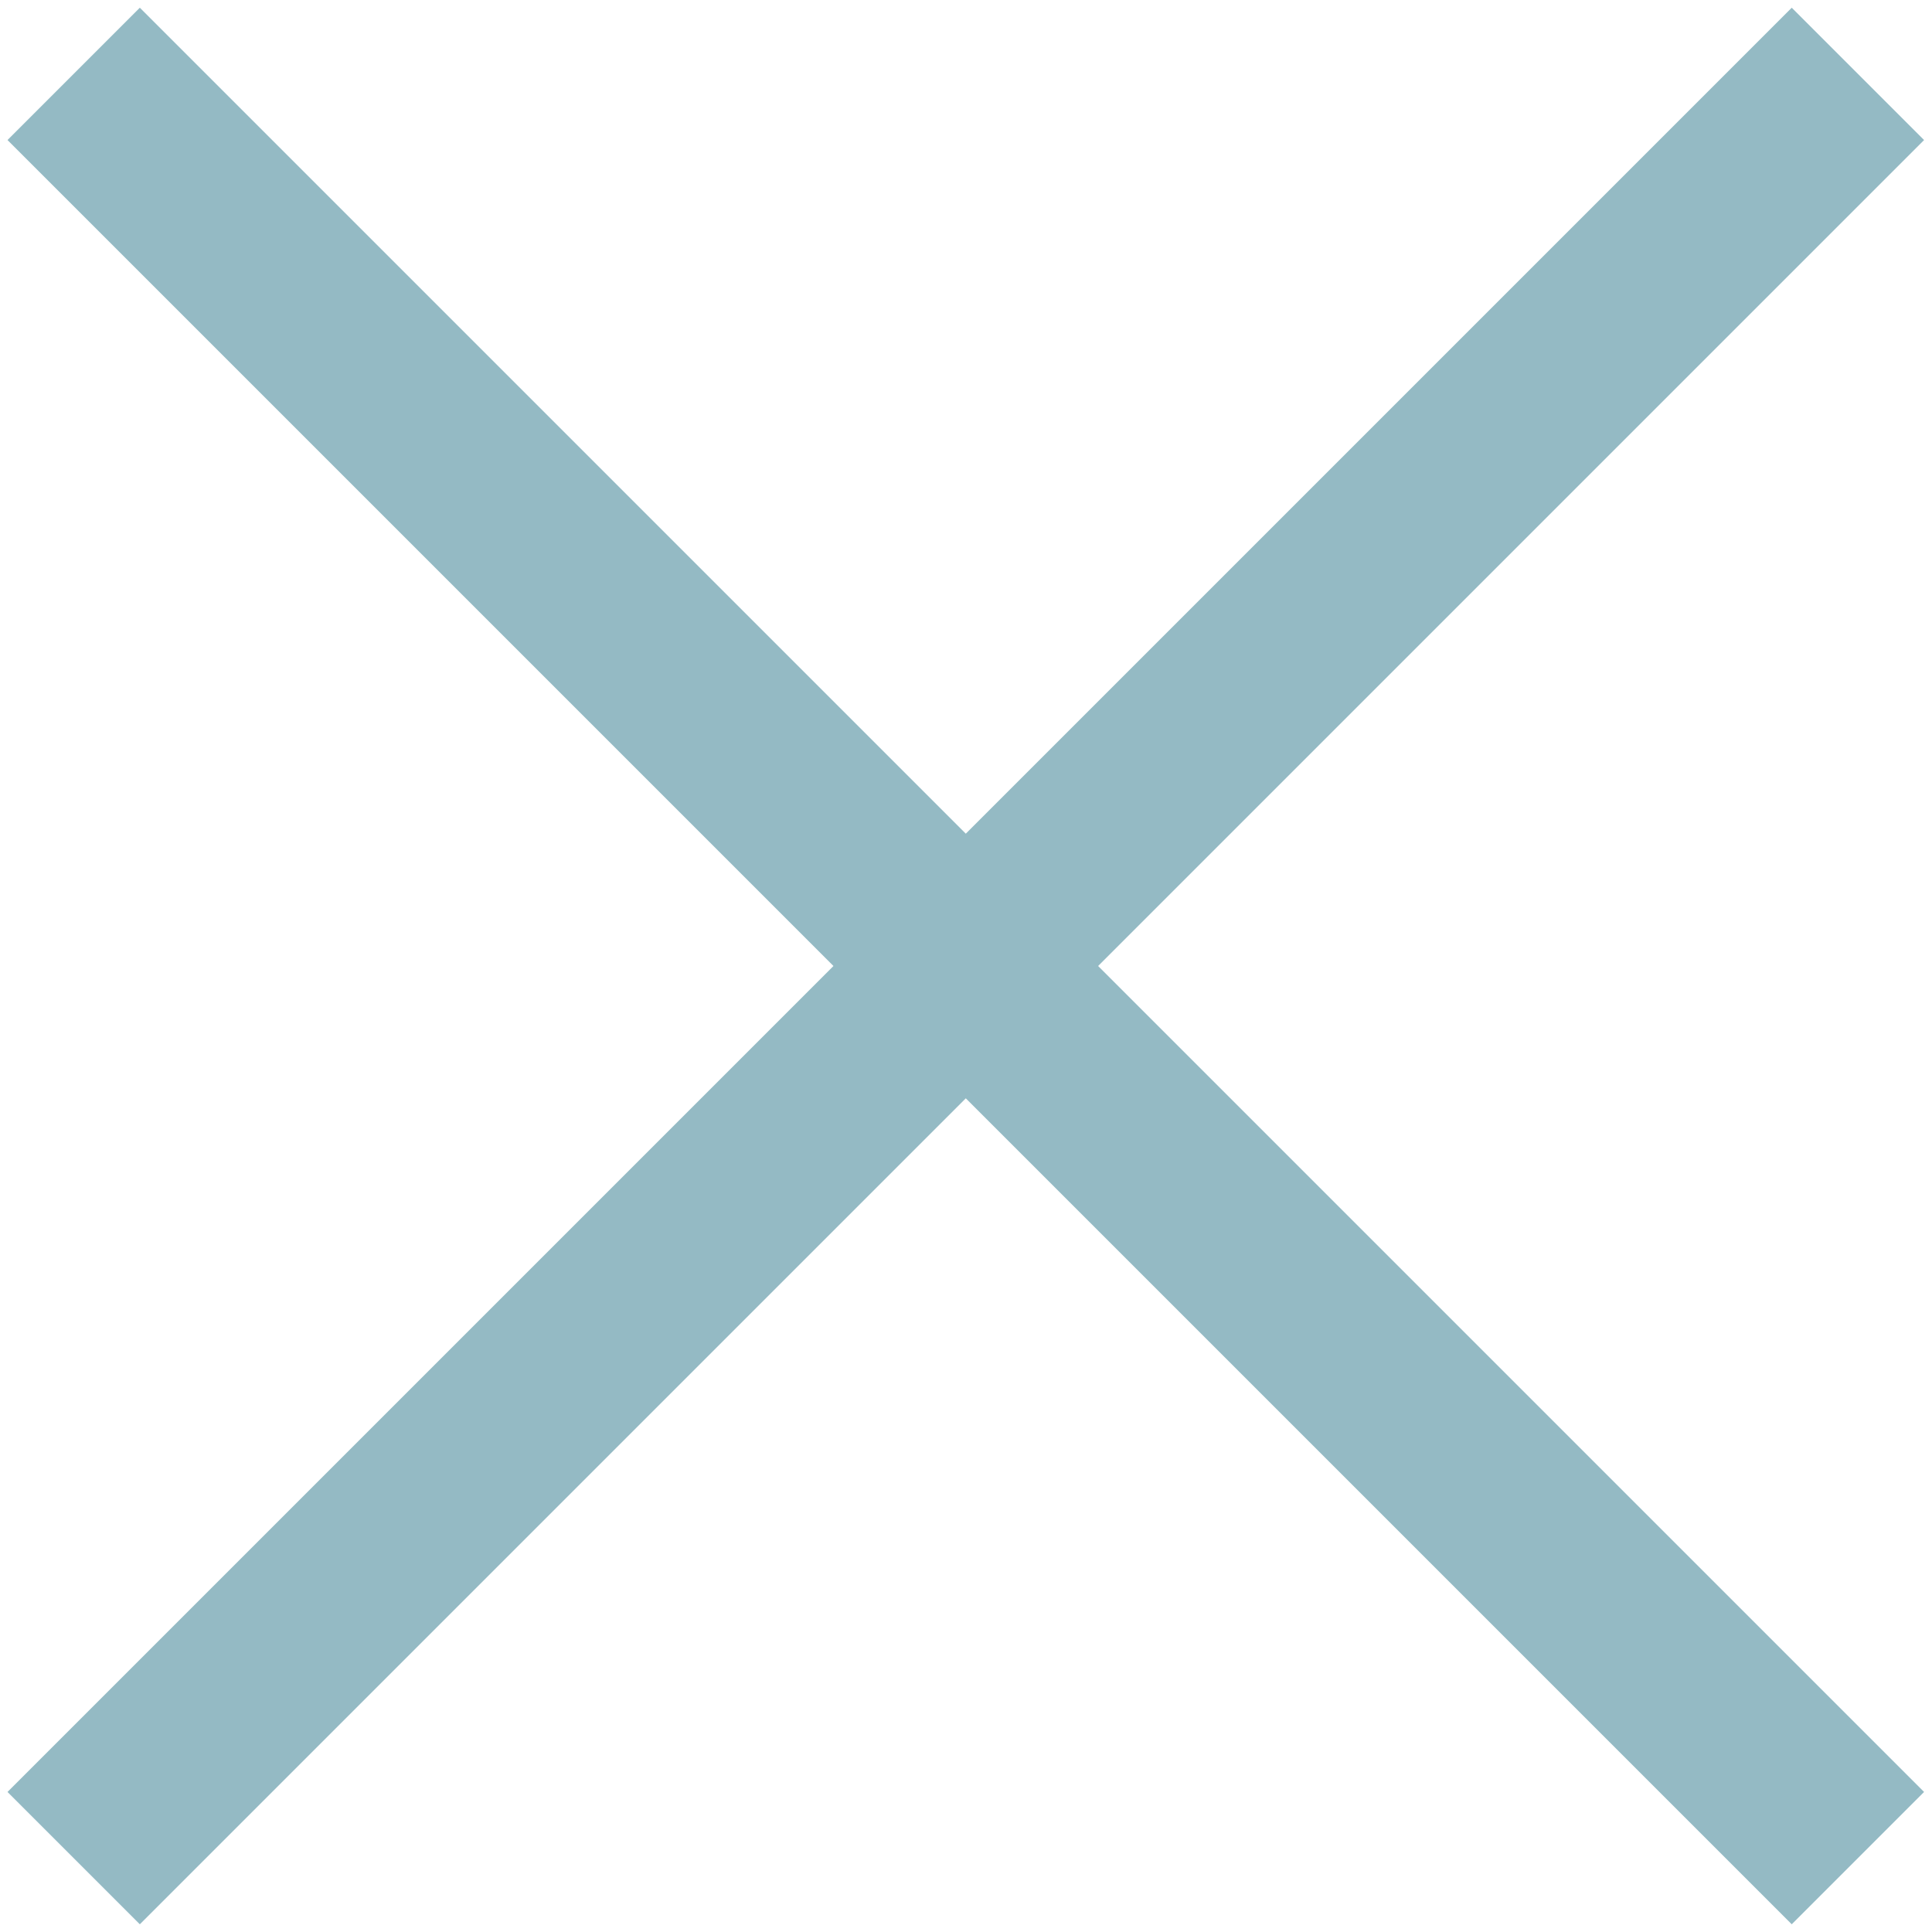 <?xml version="1.0" encoding="utf-8"?>
<!-- Generator: Adobe Illustrator 28.0.0, SVG Export Plug-In . SVG Version: 6.00 Build 0)  -->
<svg version="1.1" id="Capa_1" xmlns="http://www.w3.org/2000/svg" xmlns:xlink="http://www.w3.org/1999/xlink" x="0px" y="0px"
	 width="64px" height="64px" viewBox="0 0 64 64" style="enable-background:new 0 0 64 64;" xml:space="preserve">
<style type="text/css">
	.st0{fill:#94BAC4;}
</style>
<g>
	
		<rect x="28.9" y="-9.8" transform="matrix(0.707 -0.707 0.707 0.707 -13.255 32)" class="st0" width="6.2" height="83.6"/>
	
		<rect x="-9.8" y="28.9" transform="matrix(0.707 -0.707 0.707 0.707 -13.255 32)" class="st0" width="83.6" height="6.2"/>
</g>
</svg>
